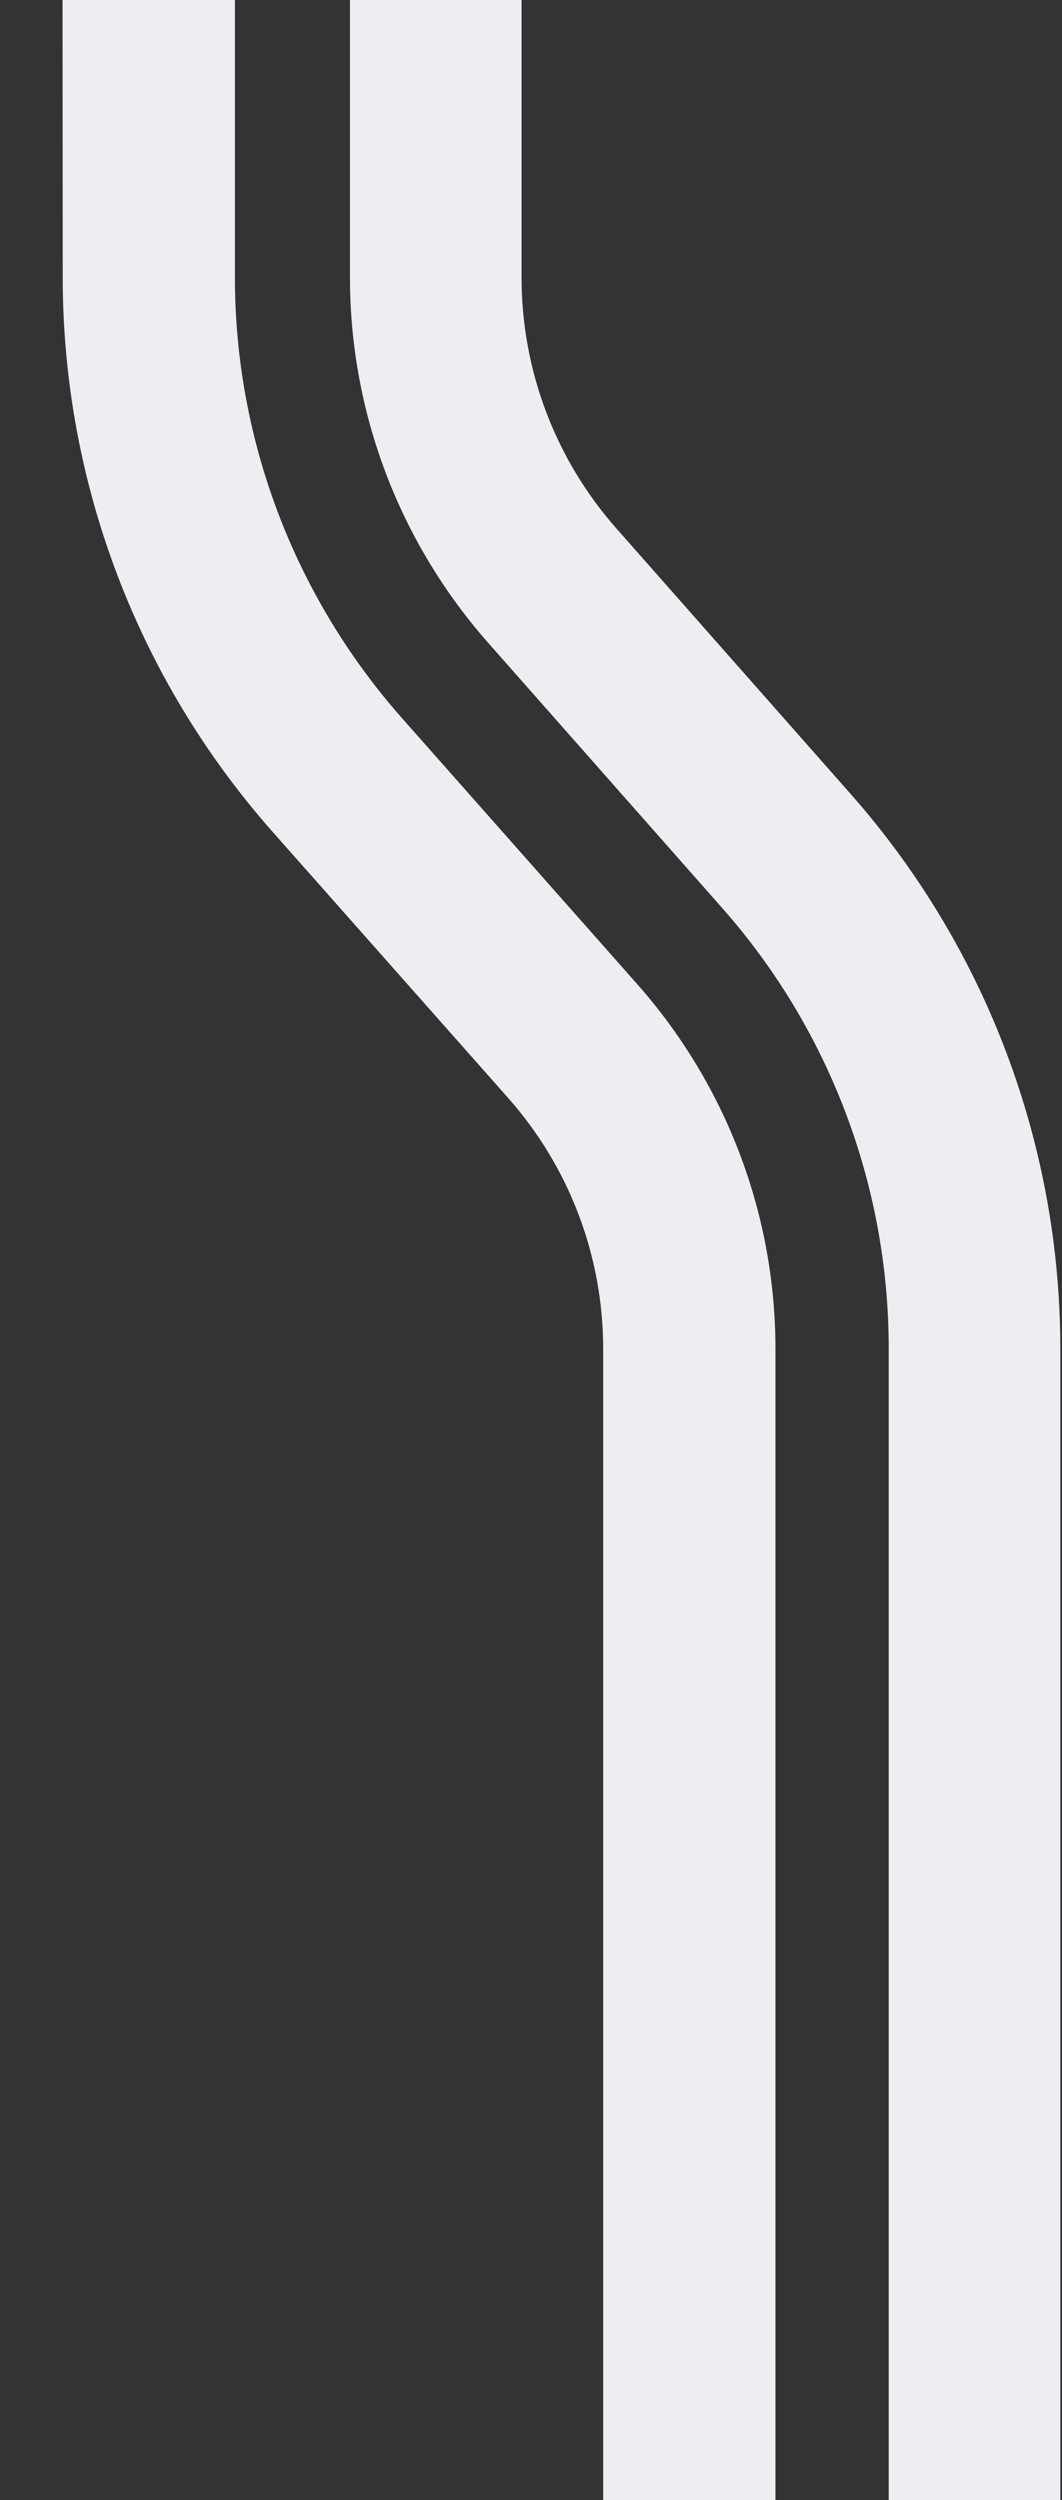 <?xml version="1.0" encoding="utf-8"?>
<!-- Generator: Adobe Illustrator 27.2.0, SVG Export Plug-In . SVG Version: 6.00 Build 0)  -->
<svg version="1.1" id="Layer_1" xmlns="http://www.w3.org/2000/svg" xmlns:xlink="http://www.w3.org/1999/xlink" x="0px" y="0px"
	 viewBox="0 0 1080 2542" style="enable-background:new 0 0 1080 2542;" xml:space="preserve">
<rect x="0" y="0" width="1080" height="2542" fill="#333333" stroke="none"/>
<style type="text/css">
	.st0{fill:#EEEEF2;}
</style>
<g>
	<path class="st0" d="M63.8,282.2c0,207.9,75.9,408.2,213.8,564l239.1,270.1c62.4,70.5,96.7,161,96.7,255.2v1181h175.2v-1181
		c0-136.7-49.9-268.4-140.7-371L408.9,730.3c-109.5-123.9-170-283.1-170-448.1V-1.6H63.6L63.8,282.2L63.8,282.2z"/>
	<path class="st0" d="M355.9,282.2c0,136.7,49.9,268.4,140.2,371l238.4,270.1c109.3,123.7,169.3,283.1,169.3,448.1v1181h174.5v-1181
		c0-207.9-75.7-408.2-213.1-564L626.9,537.4c-62.2-70.5-96.5-161-96.5-255.2V-1.6H355.9V282.2z"/>
</g>
</svg>
